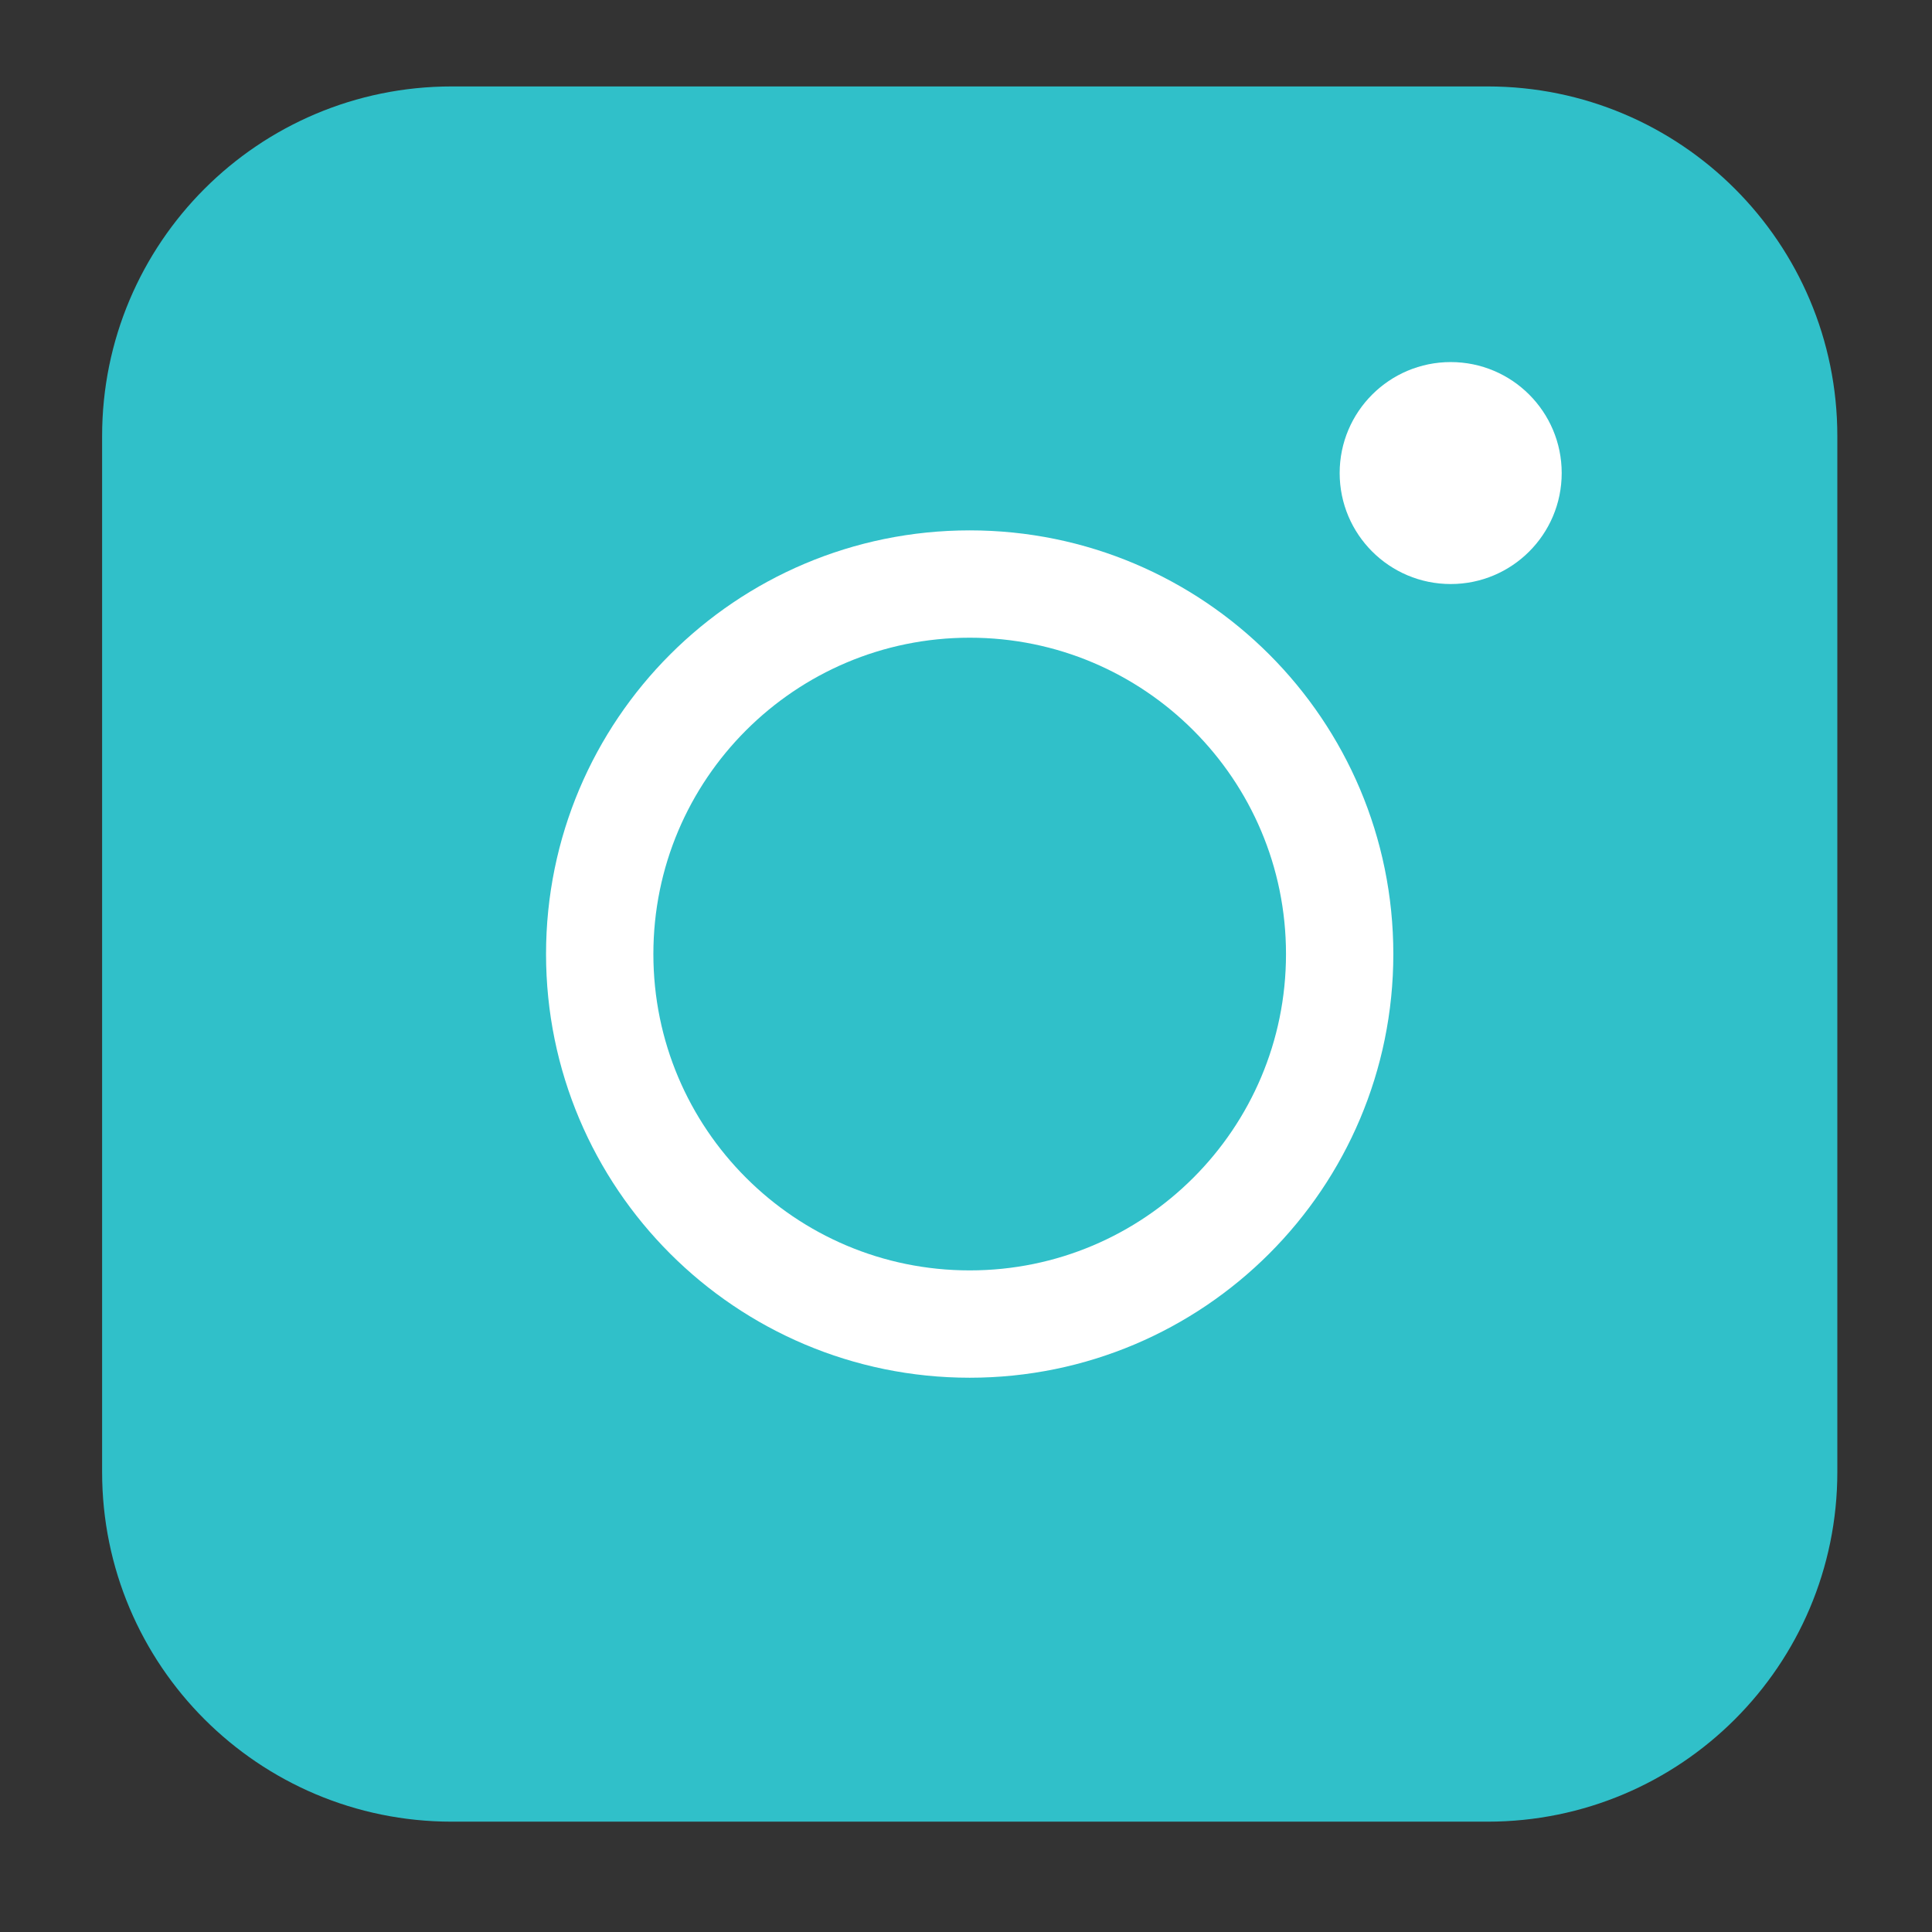 <?xml version="1.0" encoding="UTF-8"?> <svg xmlns="http://www.w3.org/2000/svg" width="27" height="27" viewBox="0 0 27 27" fill="none"><rect x="0" y="0" width="27" height="27" fill="#333333" stroke="none"/> <path d="M20.79 24.708H6.313C4.028 24.708 2.177 22.857 2.177 20.572V6.094C2.177 3.809 4.028 1.958 6.313 1.958H20.79C23.075 1.958 24.927 3.809 24.927 6.094V20.572C24.927 22.857 23.075 24.708 20.79 24.708Z" fill="#30C0C9" stroke="#30C0C9" stroke-width="1.5" stroke-miterlimit="10"></path> <path d="M13.552 18.504C16.407 18.504 18.722 16.189 18.722 13.333C18.722 10.477 16.407 8.162 13.552 8.162C10.696 8.162 8.381 10.477 8.381 13.333C8.381 16.189 10.696 18.504 13.552 18.504Z" stroke="white" stroke-width="1.5" stroke-miterlimit="10"></path> <path d="M20.274 8.162C21.13 8.162 21.825 7.468 21.825 6.611C21.825 5.754 21.13 5.06 20.274 5.06C19.417 5.06 18.722 5.754 18.722 6.611C18.722 7.468 19.417 8.162 20.274 8.162Z" fill="white"></path> </svg> 